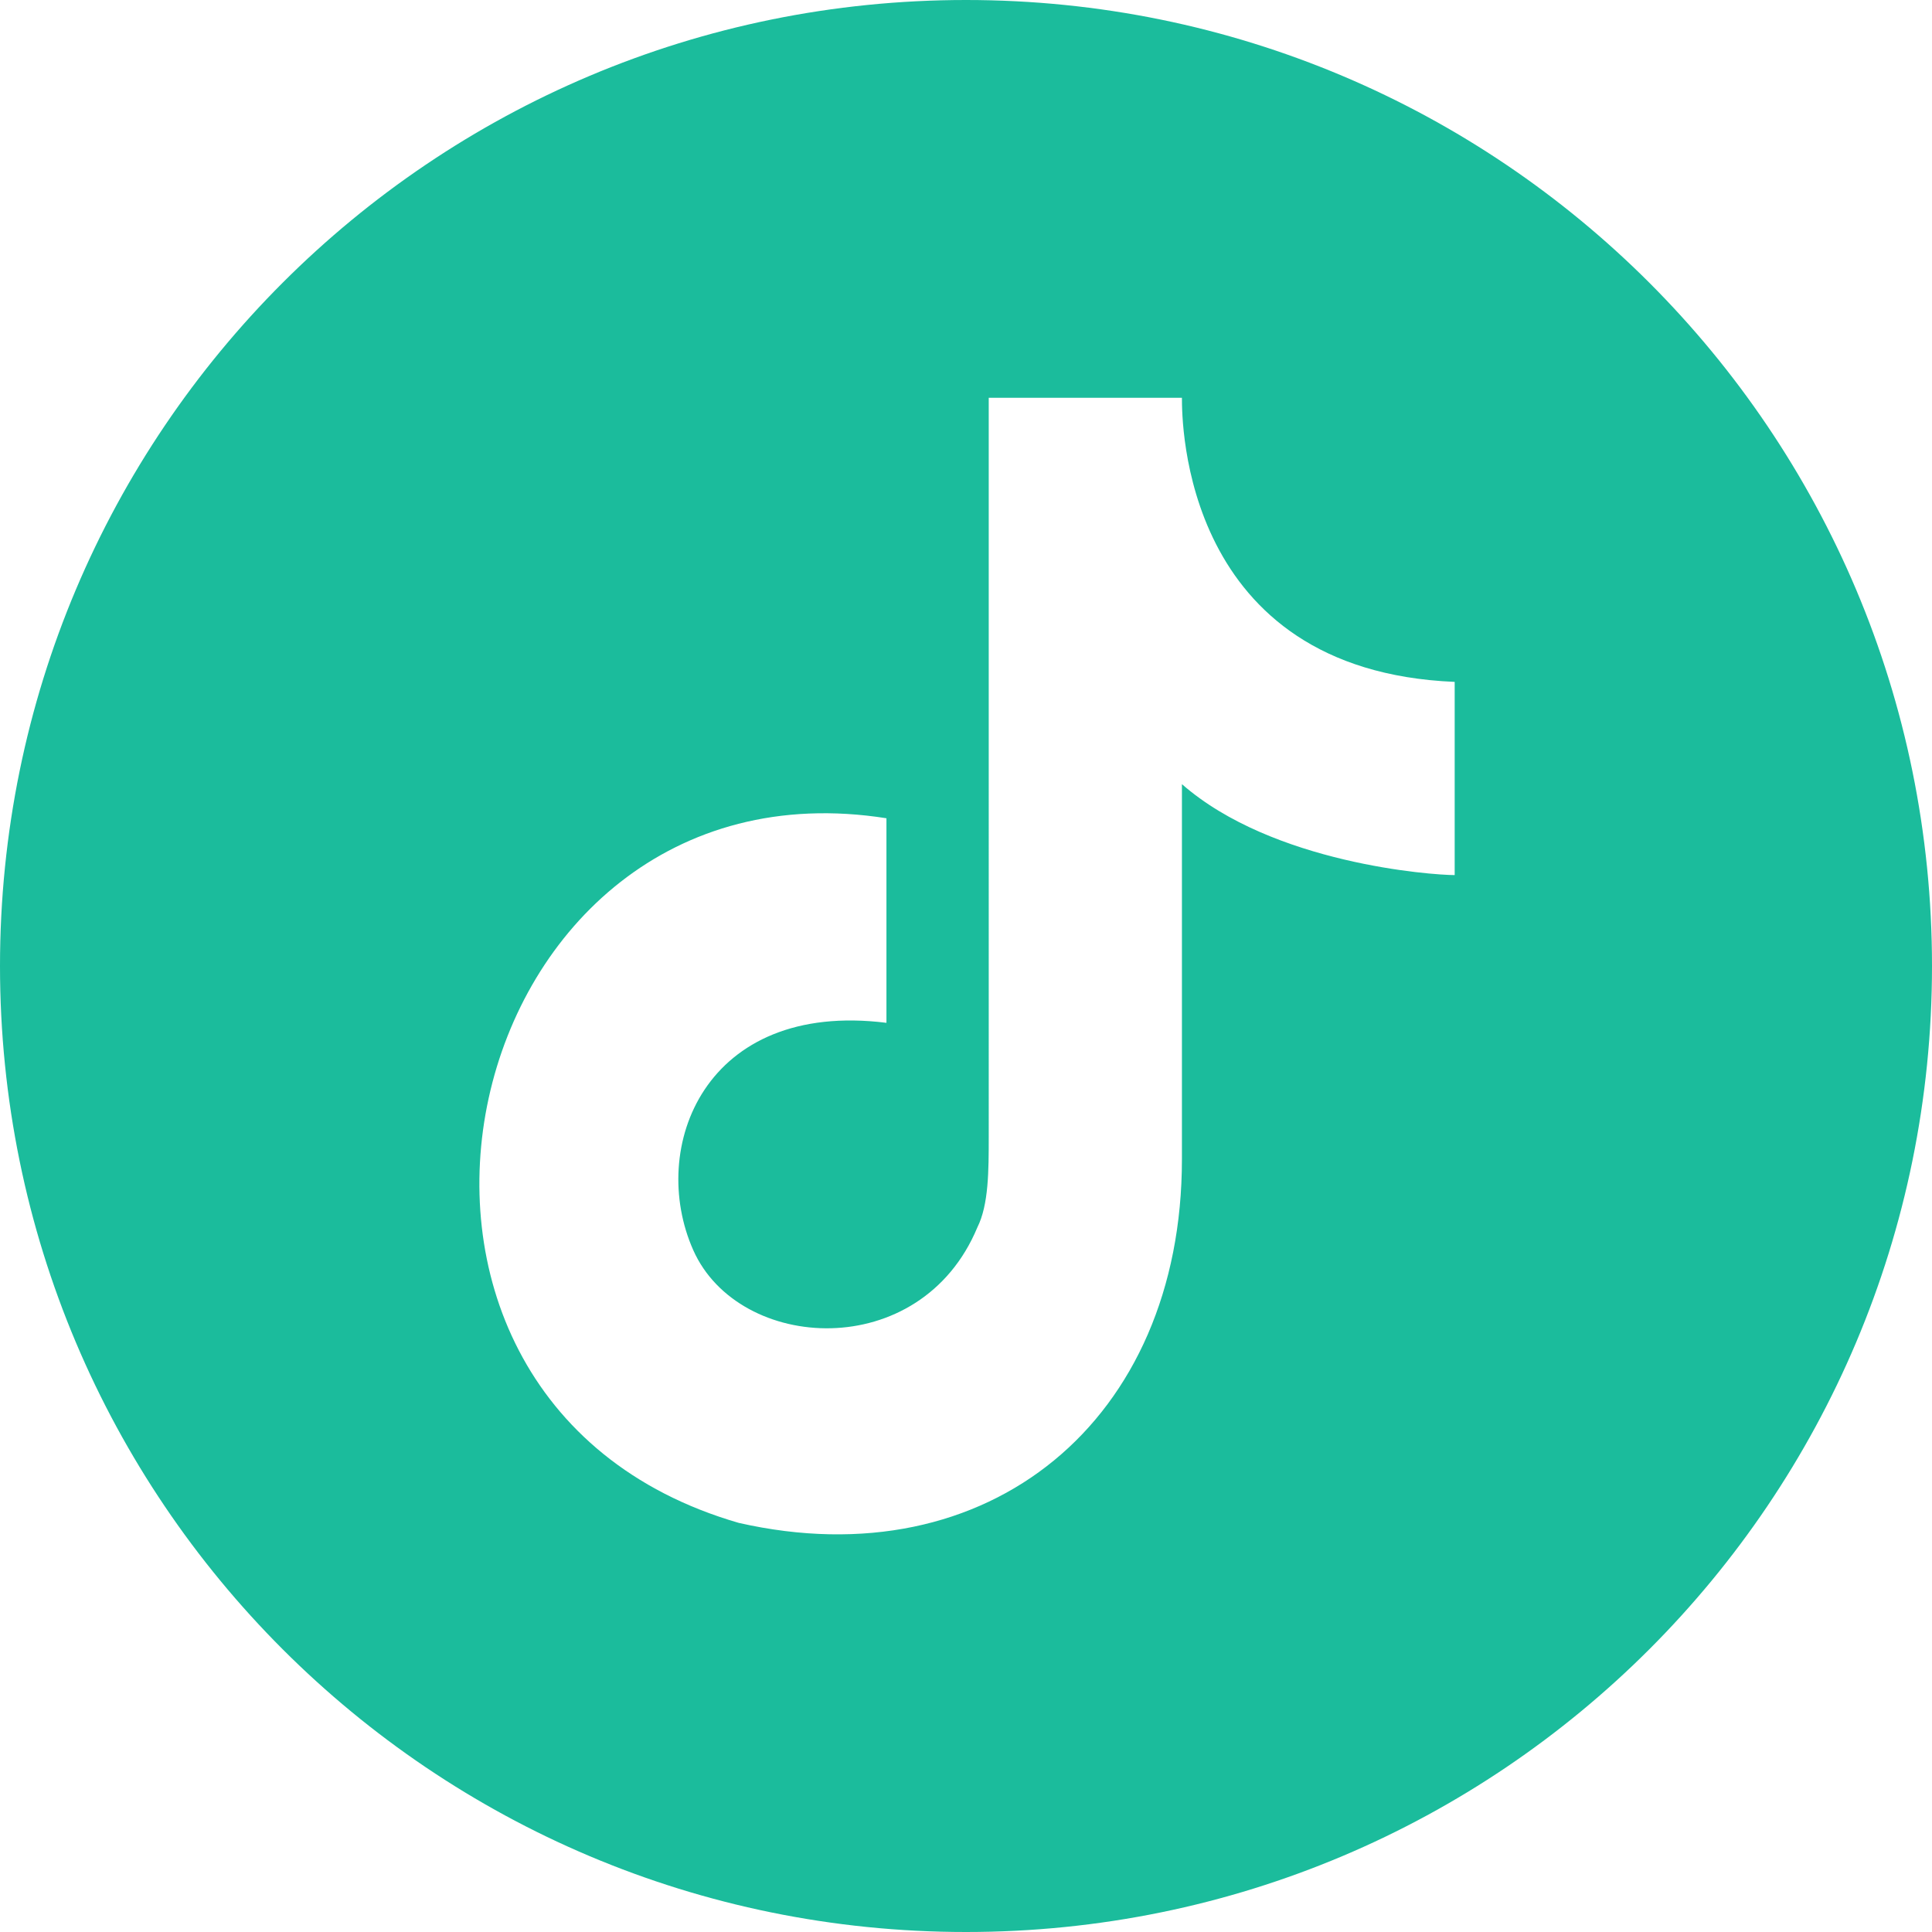 <?xml version="1.0" encoding="utf-8"?>
<!-- Generator: Adobe Illustrator 22.0.1, SVG Export Plug-In . SVG Version: 6.00 Build 0)  -->
<svg version="1.1" id="Layer_1" xmlns:xodm="http://www.corel.com/coreldraw/odm/2003"
	 xmlns="http://www.w3.org/2000/svg" xmlns:xlink="http://www.w3.org/1999/xlink" x="0px" y="0px" viewBox="0 0 17 17"
	 style="enable-background:new 0 0 17 17;" xml:space="preserve">
<style type="text/css">
	.st0{fill:#1BBC9C;}
</style>
<path class="st0" d="M8.5,0C3.8,0,0,3.8,0,8.5S3.8,17,8.5,17S17,13.2,17,8.5S13.2,0,8.5,0z M10.4,6.9l0,3.3c0,2.3-1.7,3.7-3.9,3.2
	C2.7,12.3,4,6.6,7.8,7.2c0,1.8,0,0,0,1.8c-1.6-0.2-2.1,1.1-1.7,2c0.4,0.9,2,1,2.5-0.2c0.1-0.2,0.1-0.5,0.1-0.8V3.5l1.7,0v0
	c0,0.2,0,2.4,2.4,2.5c0,0.6,0,1.1,0,1.7C12.6,7.7,11.2,7.6,10.4,6.9z"/>
</svg>
